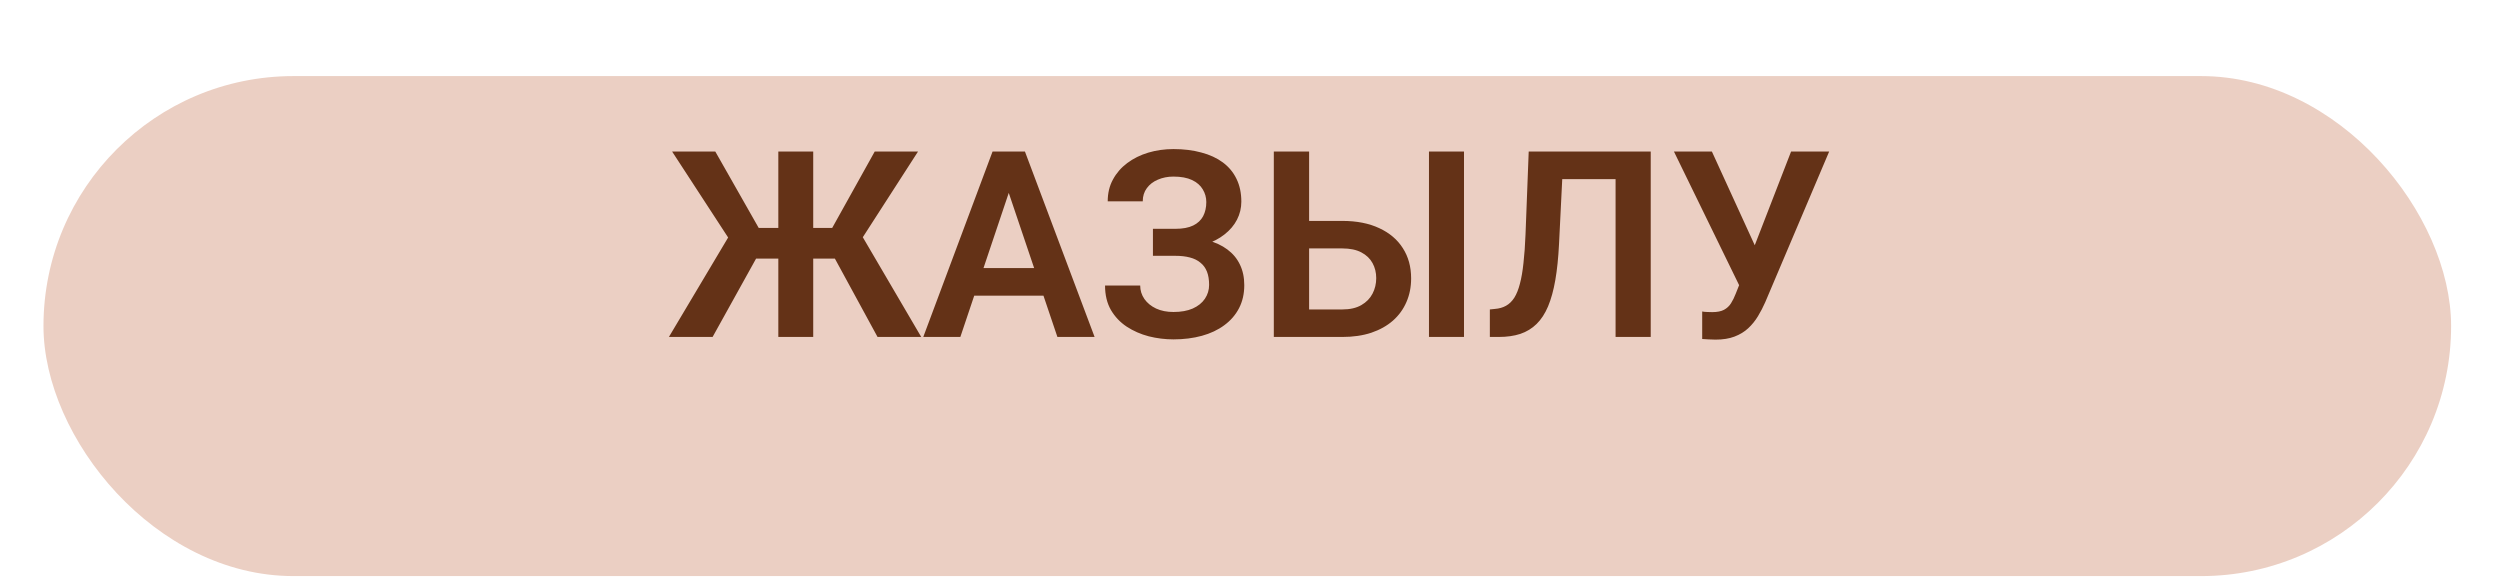 <?xml version="1.0" encoding="UTF-8"?> <svg xmlns="http://www.w3.org/2000/svg" width="230" height="54" viewBox="0 0 230 54" fill="none"><g filter="url(#filter0_di_42_108)"><rect x="4" width="221.502" height="46" rx="23" fill="#EBCFC3"></rect></g><path d="M68.254 23.793L61.832 13.938H65.805L69.801 20.969H72.812L72.379 23.793H68.254ZM69.812 23.336L65.559 31H61.539L67.305 21.32L69.812 23.336ZM74.816 13.938V31H71.606V13.938H74.816ZM84.461 13.938L78.109 23.793H74.019L73.586 20.969H76.562L80.477 13.938H84.461ZM80.734 31L76.562 23.336L79.082 21.32L84.754 31H80.734ZM93.215 16.527L88.352 31H84.941L91.316 13.938H93.496L93.215 16.527ZM97.281 31L92.394 16.527L92.102 13.938H94.293L100.703 31H97.281ZM97.059 24.66V27.203H87.906V24.66H97.059ZM108.566 22.82H106.07V21.051H108.133C108.812 21.051 109.359 20.949 109.773 20.746C110.188 20.543 110.492 20.258 110.688 19.891C110.883 19.516 110.98 19.082 110.98 18.59C110.98 18.168 110.871 17.777 110.652 17.418C110.441 17.059 110.113 16.773 109.668 16.562C109.223 16.352 108.652 16.246 107.957 16.246C107.434 16.246 106.957 16.34 106.527 16.527C106.098 16.707 105.758 16.969 105.508 17.312C105.258 17.648 105.133 18.051 105.133 18.52H101.91C101.91 17.77 102.07 17.102 102.391 16.516C102.711 15.922 103.148 15.418 103.703 15.004C104.266 14.582 104.91 14.262 105.637 14.043C106.371 13.824 107.145 13.715 107.957 13.715C108.902 13.715 109.758 13.82 110.523 14.031C111.297 14.234 111.957 14.539 112.504 14.945C113.051 15.352 113.469 15.855 113.758 16.457C114.055 17.059 114.203 17.758 114.203 18.555C114.203 19.141 114.07 19.691 113.805 20.207C113.539 20.723 113.156 21.176 112.656 21.566C112.164 21.957 111.57 22.266 110.875 22.492C110.188 22.711 109.418 22.82 108.566 22.82ZM106.07 21.801H108.566C109.504 21.801 110.336 21.898 111.062 22.094C111.797 22.289 112.414 22.574 112.914 22.949C113.422 23.324 113.809 23.789 114.074 24.344C114.34 24.891 114.473 25.52 114.473 26.23C114.473 27.027 114.312 27.734 113.992 28.352C113.672 28.969 113.219 29.492 112.633 29.922C112.055 30.352 111.367 30.676 110.57 30.895C109.773 31.113 108.902 31.223 107.957 31.223C107.191 31.223 106.434 31.129 105.684 30.941C104.941 30.746 104.266 30.449 103.656 30.051C103.055 29.652 102.57 29.141 102.203 28.516C101.844 27.891 101.664 27.141 101.664 26.266H104.898C104.898 26.719 105.027 27.133 105.285 27.508C105.543 27.875 105.902 28.168 106.363 28.387C106.824 28.598 107.355 28.703 107.957 28.703C108.652 28.703 109.242 28.598 109.727 28.387C110.219 28.168 110.594 27.867 110.852 27.484C111.109 27.102 111.238 26.676 111.238 26.207C111.238 25.73 111.172 25.324 111.039 24.988C110.906 24.652 110.707 24.379 110.441 24.168C110.184 23.949 109.859 23.789 109.469 23.688C109.086 23.586 108.641 23.535 108.133 23.535H106.07V21.801ZM119.359 20.324H123.496C124.816 20.324 125.949 20.547 126.895 20.992C127.84 21.43 128.562 22.043 129.062 22.832C129.57 23.621 129.824 24.547 129.824 25.609C129.824 26.406 129.68 27.133 129.391 27.789C129.109 28.445 128.695 29.016 128.148 29.5C127.602 29.977 126.938 30.348 126.156 30.613C125.375 30.871 124.488 31 123.496 31H117.191V13.938H120.438V28.469H123.496C124.199 28.469 124.781 28.336 125.242 28.07C125.703 27.805 126.047 27.453 126.273 27.016C126.5 26.578 126.613 26.102 126.613 25.586C126.613 25.078 126.5 24.617 126.273 24.203C126.047 23.789 125.703 23.461 125.242 23.219C124.781 22.977 124.199 22.855 123.496 22.855H119.359V20.324ZM134.688 13.938V31H131.465V13.938H134.688ZM149.488 13.938V16.48H141.156V13.938H149.488ZM151.867 13.938V31H148.633V13.938H151.867ZM140.641 13.938H143.852L143.43 22.457C143.367 23.715 143.254 24.816 143.09 25.762C142.926 26.707 142.703 27.516 142.422 28.188C142.141 28.852 141.789 29.391 141.367 29.805C140.945 30.219 140.445 30.523 139.867 30.719C139.297 30.906 138.633 31 137.875 31H137.066V28.469L137.523 28.422C137.922 28.391 138.266 28.293 138.555 28.129C138.852 27.965 139.105 27.719 139.316 27.391C139.527 27.055 139.699 26.625 139.832 26.102C139.973 25.578 140.082 24.941 140.16 24.191C140.246 23.441 140.309 22.562 140.348 21.555L140.641 13.938ZM160.516 24.941L164.781 13.938H168.285L162.402 27.801C162.207 28.246 161.984 28.676 161.734 29.09C161.484 29.504 161.184 29.875 160.832 30.203C160.488 30.523 160.07 30.777 159.578 30.965C159.094 31.152 158.508 31.246 157.82 31.246C157.641 31.246 157.426 31.238 157.176 31.223C156.926 31.215 156.734 31.203 156.602 31.188V28.656C156.695 28.68 156.848 28.695 157.059 28.703C157.277 28.711 157.434 28.715 157.527 28.715C157.98 28.715 158.34 28.645 158.605 28.504C158.879 28.355 159.094 28.156 159.25 27.906C159.414 27.648 159.559 27.355 159.684 27.027L160.516 24.941ZM157.492 13.938L161.582 22.879L162.543 26.359L160.094 26.43L154 13.938H157.492Z" fill="#643217"></path><defs><filter id="filter0_di_42_108" x="0" y="0" width="229.502" height="54" filterUnits="userSpaceOnUse" color-interpolation-filters="sRGB"><feFlood flood-opacity="0" result="BackgroundImageFix"></feFlood><feColorMatrix in="SourceAlpha" type="matrix" values="0 0 0 0 0 0 0 0 0 0 0 0 0 0 0 0 0 0 127 0" result="hardAlpha"></feColorMatrix><feOffset dy="4"></feOffset><feGaussianBlur stdDeviation="2"></feGaussianBlur><feComposite in2="hardAlpha" operator="out"></feComposite><feColorMatrix type="matrix" values="0 0 0 0 0 0 0 0 0 0 0 0 0 0 0 0 0 0 0.25 0"></feColorMatrix><feBlend mode="normal" in2="BackgroundImageFix" result="effect1_dropShadow_42_108"></feBlend><feBlend mode="normal" in="SourceGraphic" in2="effect1_dropShadow_42_108" result="shape"></feBlend><feColorMatrix in="SourceAlpha" type="matrix" values="0 0 0 0 0 0 0 0 0 0 0 0 0 0 0 0 0 0 127 0" result="hardAlpha"></feColorMatrix><feOffset dy="3"></feOffset><feGaussianBlur stdDeviation="2"></feGaussianBlur><feComposite in2="hardAlpha" operator="arithmetic" k2="-1" k3="1"></feComposite><feColorMatrix type="matrix" values="0 0 0 0 0 0 0 0 0 0 0 0 0 0 0 0 0 0 0.25 0"></feColorMatrix><feBlend mode="normal" in2="shape" result="effect2_innerShadow_42_108"></feBlend></filter></defs></svg> 